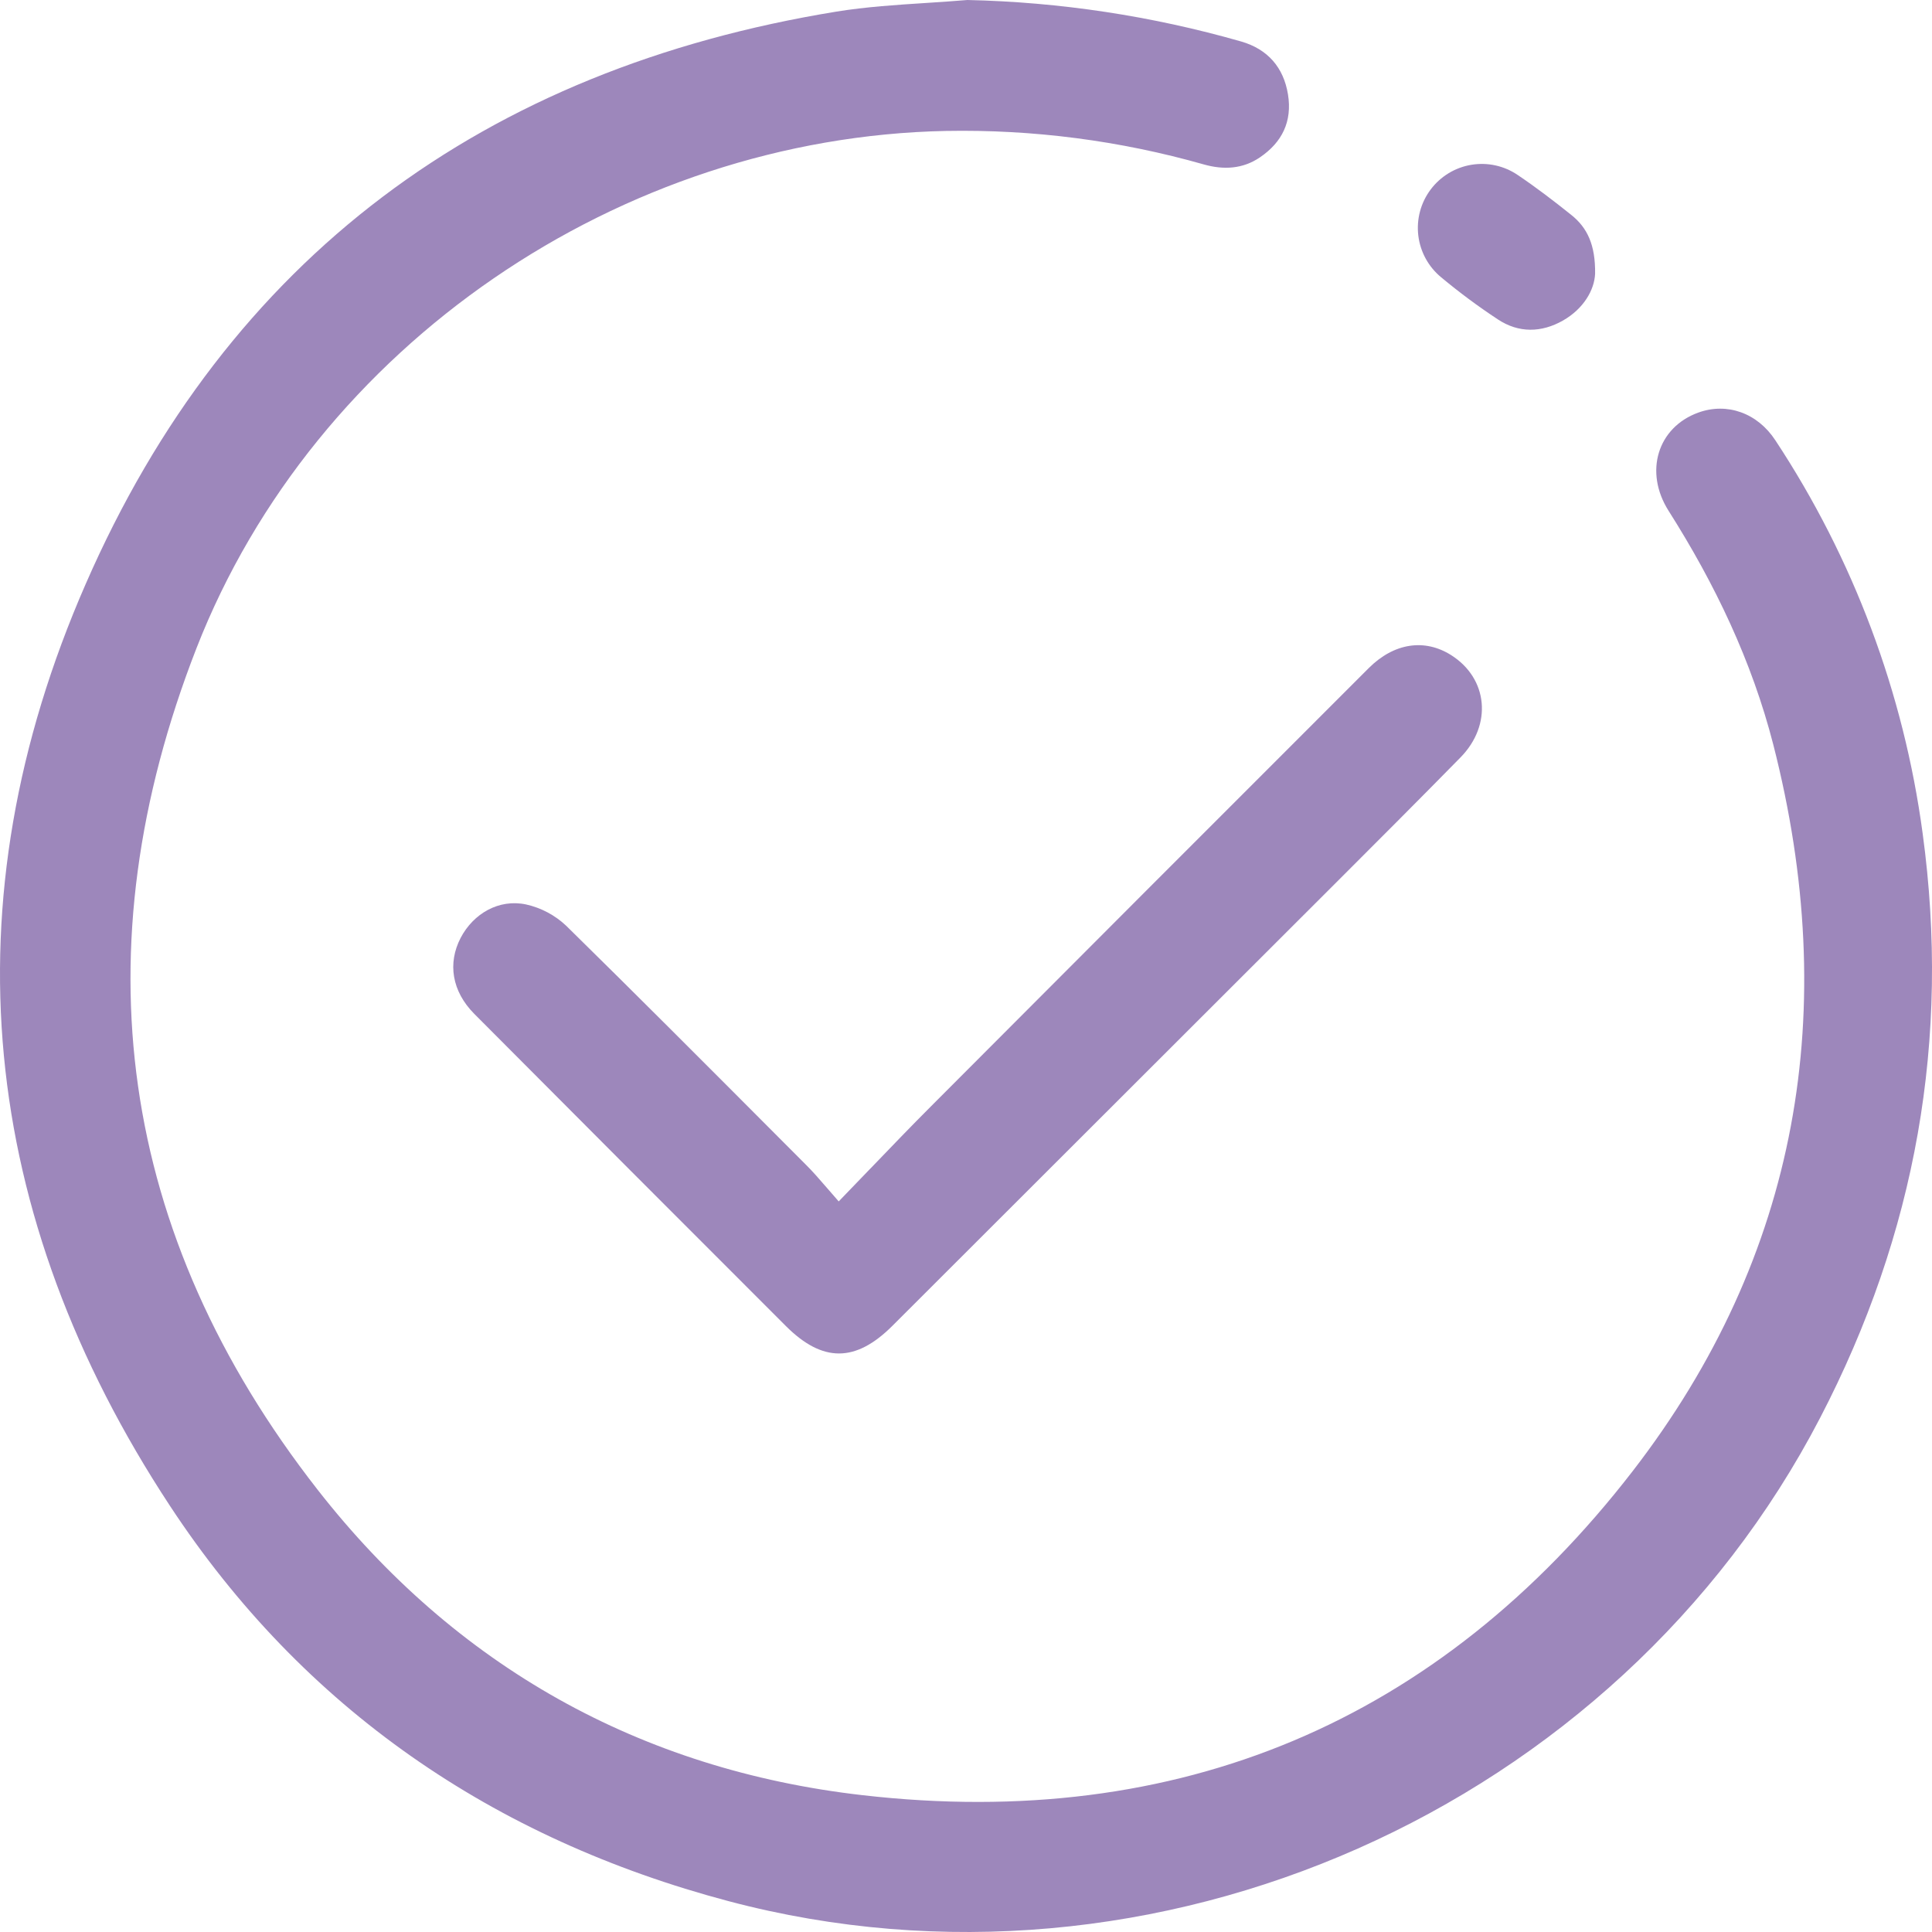<?xml version="1.0" encoding="UTF-8"?> <svg xmlns="http://www.w3.org/2000/svg" width="53" height="53" viewBox="0 0 53 53" fill="none"> <path fill-rule="evenodd" clip-rule="evenodd" d="M26.539 0C29.08 0.056 31.604 0.439 34.048 1.138C34.778 1.349 35.213 1.851 35.333 2.591C35.453 3.332 35.172 3.902 34.566 4.315C34.091 4.639 33.565 4.664 33.024 4.511C30.725 3.857 28.341 3.548 25.951 3.592C17.032 3.771 8.639 9.465 5.391 17.779C2.164 26.056 3.235 33.854 8.712 40.866C12.487 45.698 17.555 48.55 23.665 49.247C32.325 50.239 39.469 47.236 44.784 40.363C49.361 34.44 50.5 27.681 48.647 20.43C48.058 18.135 47.047 16.02 45.775 14.015C45.093 12.94 45.476 11.721 46.59 11.318C47.378 11.033 48.213 11.328 48.705 12.082C50.844 15.325 52.225 19.009 52.743 22.86C53.511 28.499 52.556 33.846 49.931 38.895C44.355 49.631 31.672 55.247 19.994 52.156C13.539 50.446 8.322 46.876 4.662 41.309C-0.577 33.343 -1.477 24.77 2.351 16.02C6.26 7.062 13.3 1.89 22.948 0.318C23.759 0.187 24.584 0.134 25.408 0.081C25.786 0.056 26.163 0.032 26.539 0ZM23.888 32.045L23.89 32.044L23.89 32.044C24.457 31.454 24.994 30.895 25.542 30.347C29.539 26.338 33.541 22.332 37.547 18.329C38.242 17.634 39.084 17.513 39.809 17.972C40.819 18.61 40.946 19.883 40.063 20.781C38.928 21.938 37.782 23.083 36.636 24.229L36.636 24.229C36.368 24.496 36.101 24.763 35.834 25.03C32.05 28.811 28.266 32.591 24.482 36.37C23.472 37.38 22.565 37.382 21.56 36.378C18.707 33.527 15.857 30.672 13.011 27.813C12.395 27.193 12.276 26.424 12.636 25.73C12.985 25.062 13.687 24.652 14.434 24.812C14.844 24.904 15.223 25.105 15.529 25.393C17.459 27.288 19.367 29.202 21.276 31.117L22.095 31.938C22.296 32.136 22.479 32.349 22.694 32.597L22.694 32.597C22.791 32.71 22.894 32.829 23.008 32.958C23.312 32.644 23.604 32.34 23.888 32.045ZM42.875 8.794C43.445 8.469 43.739 7.953 43.758 7.508C43.768 6.72 43.546 6.246 43.101 5.893C42.626 5.513 42.141 5.141 41.637 4.802C41.264 4.547 40.807 4.447 40.362 4.521C39.916 4.595 39.517 4.838 39.246 5.2C38.975 5.561 38.854 6.013 38.908 6.462C38.962 6.911 39.187 7.321 39.536 7.608C40.033 8.022 40.553 8.408 41.094 8.764C41.663 9.14 42.286 9.128 42.875 8.794Z" fill="#9D87BB"></path> </svg> 